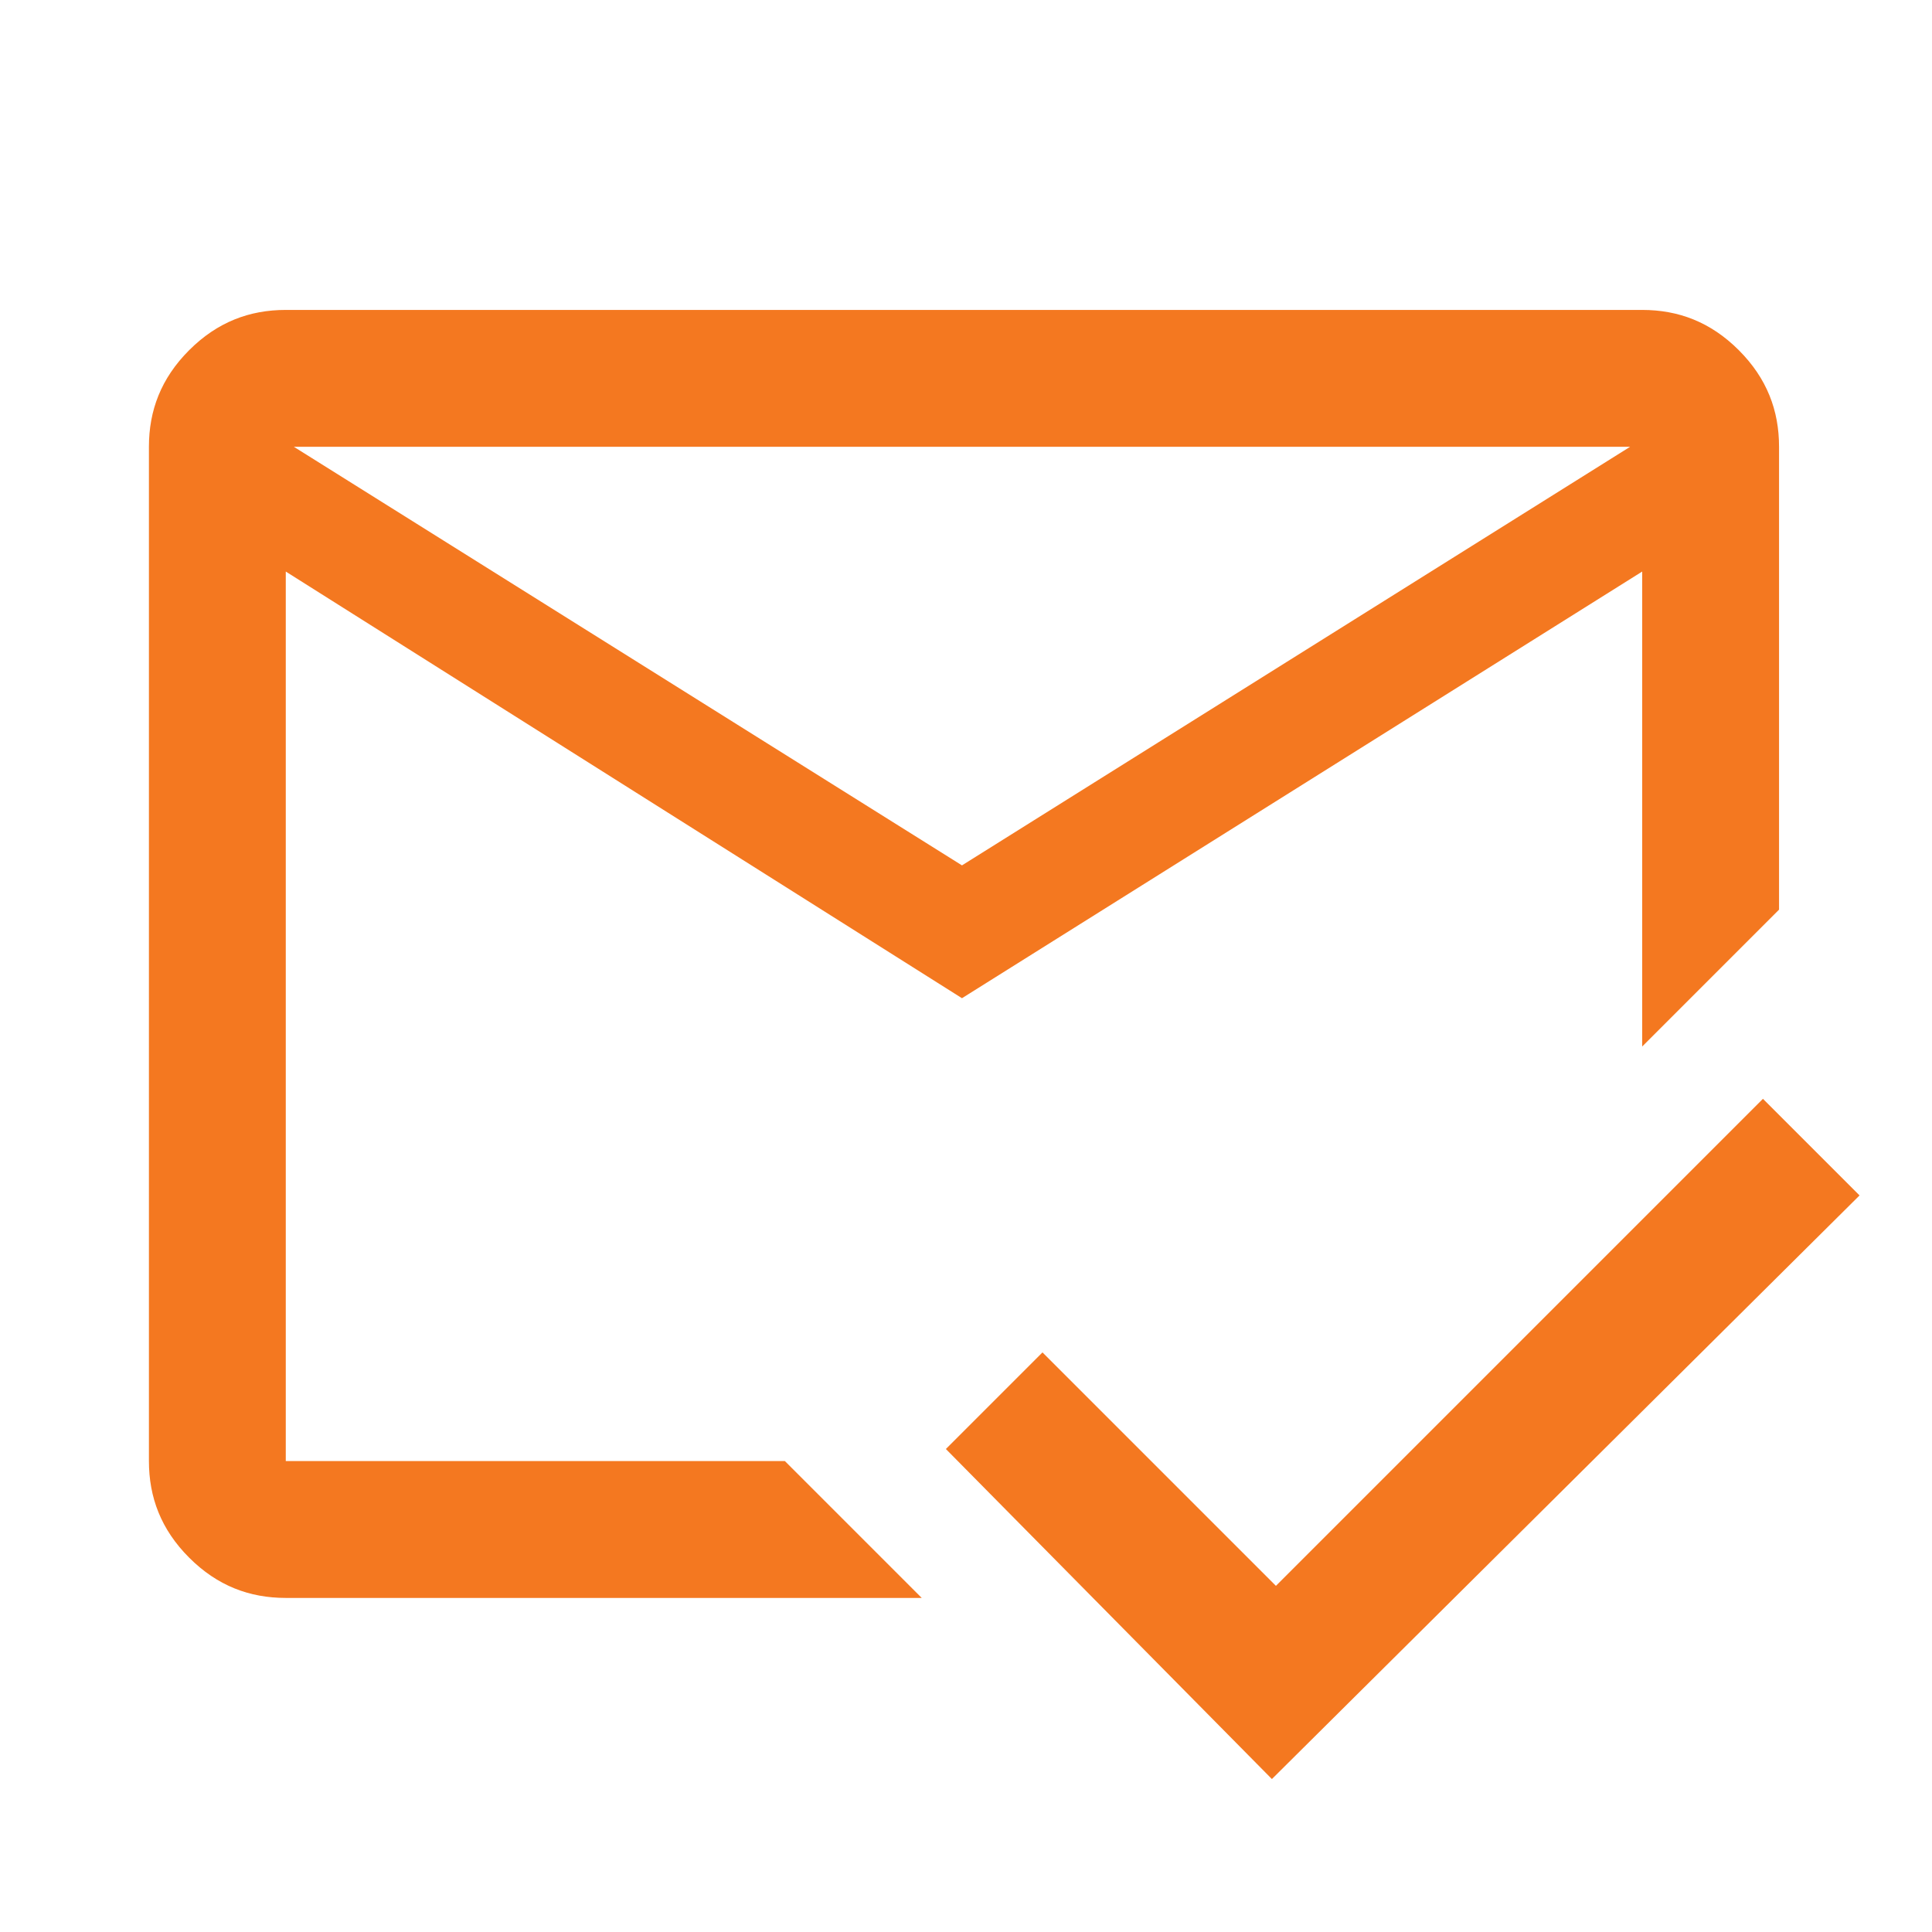 <?xml version="1.0" encoding="utf-8"?>
<!-- Generator: Adobe Illustrator 25.4.1, SVG Export Plug-In . SVG Version: 6.00 Build 0)  -->
<svg version="1.1" id="Capa_1" xmlns="http://www.w3.org/2000/svg" xmlns:xlink="http://www.w3.org/1999/xlink" x="0px" y="0px"
	 viewBox="0 0 48 48" style="enable-background:new 0 0 48 48;" xml:space="preserve">
<style type="text/css">
	.st0{fill:#F47820;}
</style>
<path class="st0" d="M31.6,44.2L23.5,36l2.4-2.4l5.8,5.8l12.1-12.1l2.4,2.4L31.6,44.2z M23.9,21.5l16.6-10.4H7.3L23.9,21.5z
	 M23.9,24.8L7.1,14.2v22.1h12.4l3.4,3.4H7.1c-0.9,0-1.7-0.3-2.4-1s-1-1.5-1-2.4V11.1c0-0.9,0.3-1.7,1-2.4s1.5-1,2.4-1h33.7
	c0.9,0,1.7,0.3,2.4,1s1,1.5,1,2.4v11.5L40.8,26V14.2L23.9,24.8z"/>
</svg>
